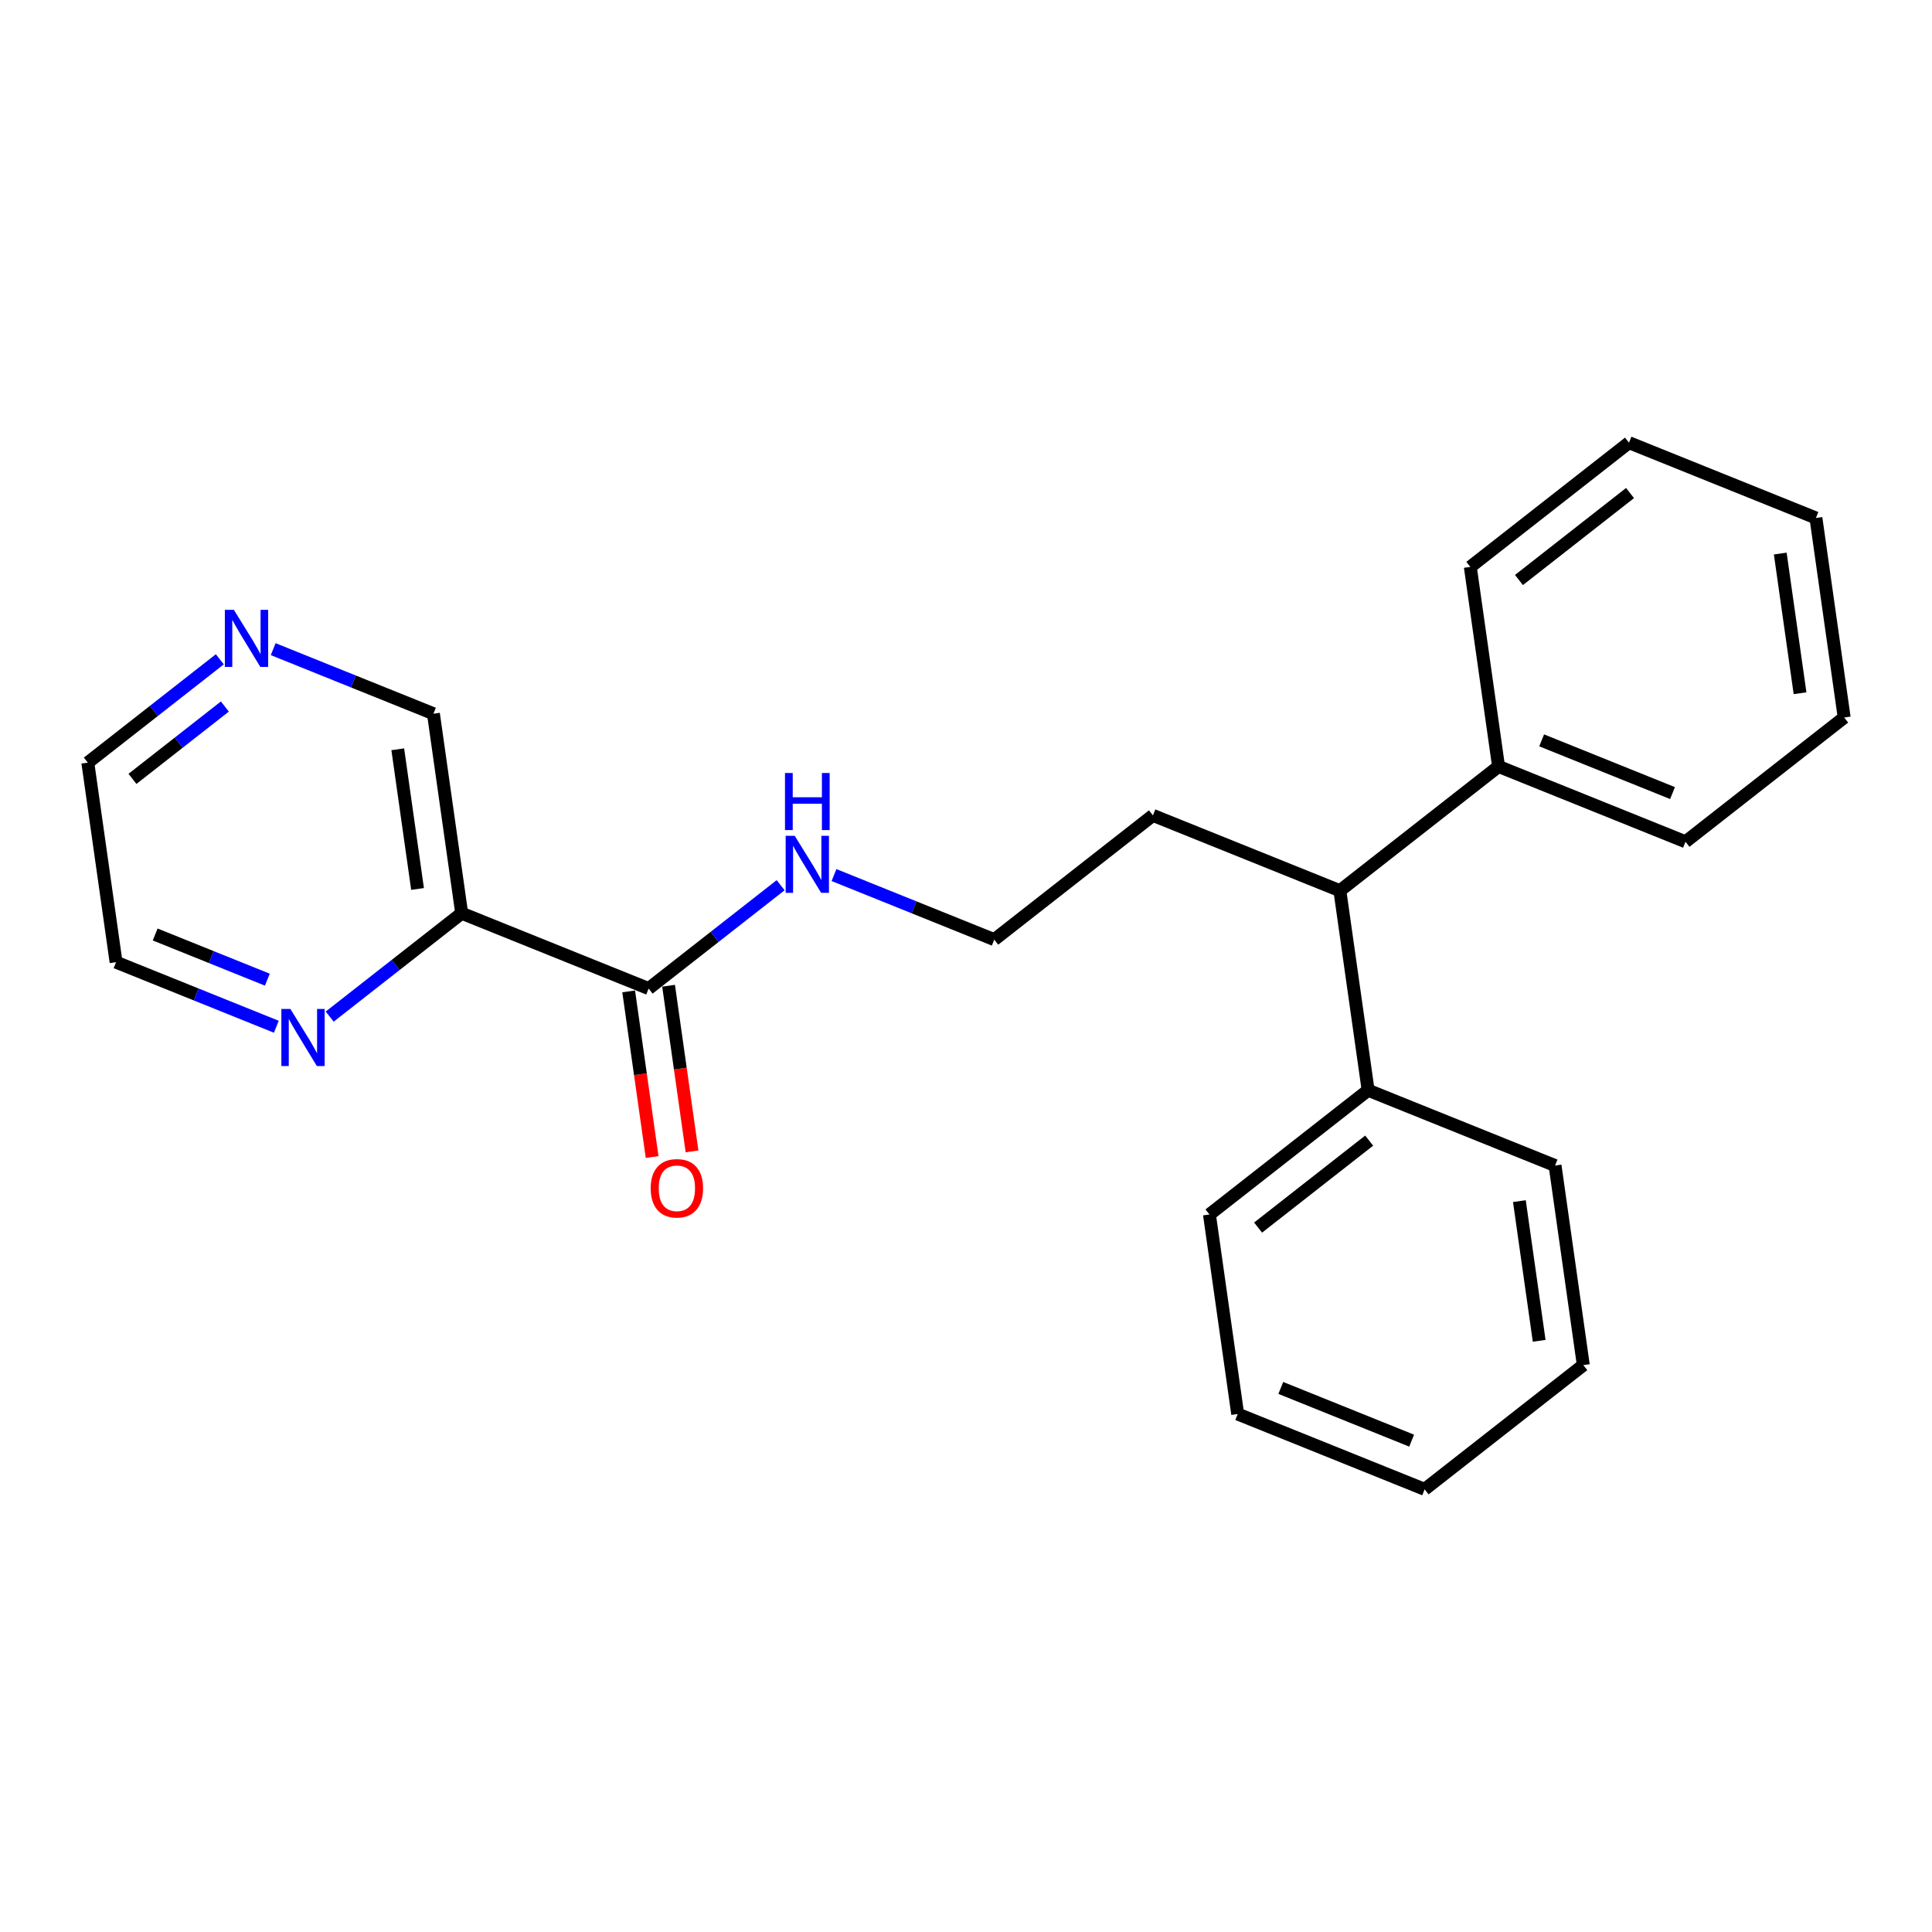 <?xml version='1.0' encoding='iso-8859-1'?>
<svg version='1.1' baseProfile='full'
              xmlns='http://www.w3.org/2000/svg'
                      xmlns:rdkit='http://www.rdkit.org/xml'
                      xmlns:xlink='http://www.w3.org/1999/xlink'
                  xml:space='preserve'
width='300px' height='300px' viewBox='0 0 300 300'>
<!-- END OF HEADER -->
<rect style='opacity:1.0;fill:#FFFFFF;stroke:none' width='300' height='300' x='0' y='0'> </rect>
<rect style='opacity:1.0;fill:#FFFFFF;stroke:none' width='300' height='300' x='0' y='0'> </rect>
<path class='bond-0 atom-0 atom-1' d='M 107.459,178.786 L 105.638,165.925' style='fill:none;fill-rule:evenodd;stroke:#FF0000;stroke-width:2.0px;stroke-linecap:butt;stroke-linejoin:miter;stroke-opacity:1' />
<path class='bond-0 atom-0 atom-1' d='M 105.638,165.925 L 103.817,153.064' style='fill:none;fill-rule:evenodd;stroke:#000000;stroke-width:2.0px;stroke-linecap:butt;stroke-linejoin:miter;stroke-opacity:1' />
<path class='bond-0 atom-0 atom-1' d='M 101.262,179.663 L 99.441,166.802' style='fill:none;fill-rule:evenodd;stroke:#FF0000;stroke-width:2.0px;stroke-linecap:butt;stroke-linejoin:miter;stroke-opacity:1' />
<path class='bond-0 atom-0 atom-1' d='M 99.441,166.802 L 97.62,153.942' style='fill:none;fill-rule:evenodd;stroke:#000000;stroke-width:2.0px;stroke-linecap:butt;stroke-linejoin:miter;stroke-opacity:1' />
<path class='bond-1 atom-1 atom-2' d='M 100.719,153.503 L 110.967,145.479' style='fill:none;fill-rule:evenodd;stroke:#000000;stroke-width:2.0px;stroke-linecap:butt;stroke-linejoin:miter;stroke-opacity:1' />
<path class='bond-1 atom-1 atom-2' d='M 110.967,145.479 L 121.216,137.455' style='fill:none;fill-rule:evenodd;stroke:#0000FF;stroke-width:2.0px;stroke-linecap:butt;stroke-linejoin:miter;stroke-opacity:1' />
<path class='bond-17 atom-1 atom-18' d='M 100.719,153.503 L 71.691,141.809' style='fill:none;fill-rule:evenodd;stroke:#000000;stroke-width:2.0px;stroke-linecap:butt;stroke-linejoin:miter;stroke-opacity:1' />
<path class='bond-2 atom-2 atom-3' d='M 129.503,135.88 L 141.945,140.893' style='fill:none;fill-rule:evenodd;stroke:#0000FF;stroke-width:2.0px;stroke-linecap:butt;stroke-linejoin:miter;stroke-opacity:1' />
<path class='bond-2 atom-2 atom-3' d='M 141.945,140.893 L 154.387,145.905' style='fill:none;fill-rule:evenodd;stroke:#000000;stroke-width:2.0px;stroke-linecap:butt;stroke-linejoin:miter;stroke-opacity:1' />
<path class='bond-3 atom-3 atom-4' d='M 154.387,145.905 L 179.027,126.613' style='fill:none;fill-rule:evenodd;stroke:#000000;stroke-width:2.0px;stroke-linecap:butt;stroke-linejoin:miter;stroke-opacity:1' />
<path class='bond-4 atom-4 atom-5' d='M 179.027,126.613 L 208.055,138.306' style='fill:none;fill-rule:evenodd;stroke:#000000;stroke-width:2.0px;stroke-linecap:butt;stroke-linejoin:miter;stroke-opacity:1' />
<path class='bond-5 atom-5 atom-6' d='M 208.055,138.306 L 232.696,119.015' style='fill:none;fill-rule:evenodd;stroke:#000000;stroke-width:2.0px;stroke-linecap:butt;stroke-linejoin:miter;stroke-opacity:1' />
<path class='bond-11 atom-5 atom-12' d='M 208.055,138.306 L 212.442,169.292' style='fill:none;fill-rule:evenodd;stroke:#000000;stroke-width:2.0px;stroke-linecap:butt;stroke-linejoin:miter;stroke-opacity:1' />
<path class='bond-6 atom-6 atom-7' d='M 232.696,119.015 L 261.723,130.708' style='fill:none;fill-rule:evenodd;stroke:#000000;stroke-width:2.0px;stroke-linecap:butt;stroke-linejoin:miter;stroke-opacity:1' />
<path class='bond-6 atom-6 atom-7' d='M 239.388,114.963 L 259.708,123.149' style='fill:none;fill-rule:evenodd;stroke:#000000;stroke-width:2.0px;stroke-linecap:butt;stroke-linejoin:miter;stroke-opacity:1' />
<path class='bond-23 atom-11 atom-6' d='M 228.309,88.029 L 232.696,119.015' style='fill:none;fill-rule:evenodd;stroke:#000000;stroke-width:2.0px;stroke-linecap:butt;stroke-linejoin:miter;stroke-opacity:1' />
<path class='bond-7 atom-7 atom-8' d='M 261.723,130.708 L 286.364,111.416' style='fill:none;fill-rule:evenodd;stroke:#000000;stroke-width:2.0px;stroke-linecap:butt;stroke-linejoin:miter;stroke-opacity:1' />
<path class='bond-8 atom-8 atom-9' d='M 286.364,111.416 L 281.977,80.431' style='fill:none;fill-rule:evenodd;stroke:#000000;stroke-width:2.0px;stroke-linecap:butt;stroke-linejoin:miter;stroke-opacity:1' />
<path class='bond-8 atom-8 atom-9' d='M 279.509,107.646 L 276.438,85.956' style='fill:none;fill-rule:evenodd;stroke:#000000;stroke-width:2.0px;stroke-linecap:butt;stroke-linejoin:miter;stroke-opacity:1' />
<path class='bond-9 atom-9 atom-10' d='M 281.977,80.431 L 252.949,68.738' style='fill:none;fill-rule:evenodd;stroke:#000000;stroke-width:2.0px;stroke-linecap:butt;stroke-linejoin:miter;stroke-opacity:1' />
<path class='bond-10 atom-10 atom-11' d='M 252.949,68.738 L 228.309,88.029' style='fill:none;fill-rule:evenodd;stroke:#000000;stroke-width:2.0px;stroke-linecap:butt;stroke-linejoin:miter;stroke-opacity:1' />
<path class='bond-10 atom-10 atom-11' d='M 253.112,76.56 L 235.863,90.064' style='fill:none;fill-rule:evenodd;stroke:#000000;stroke-width:2.0px;stroke-linecap:butt;stroke-linejoin:miter;stroke-opacity:1' />
<path class='bond-12 atom-12 atom-13' d='M 212.442,169.292 L 187.801,188.584' style='fill:none;fill-rule:evenodd;stroke:#000000;stroke-width:2.0px;stroke-linecap:butt;stroke-linejoin:miter;stroke-opacity:1' />
<path class='bond-12 atom-12 atom-13' d='M 212.604,177.114 L 195.356,190.618' style='fill:none;fill-rule:evenodd;stroke:#000000;stroke-width:2.0px;stroke-linecap:butt;stroke-linejoin:miter;stroke-opacity:1' />
<path class='bond-24 atom-17 atom-12' d='M 241.469,180.985 L 212.442,169.292' style='fill:none;fill-rule:evenodd;stroke:#000000;stroke-width:2.0px;stroke-linecap:butt;stroke-linejoin:miter;stroke-opacity:1' />
<path class='bond-13 atom-13 atom-14' d='M 187.801,188.584 L 192.188,219.569' style='fill:none;fill-rule:evenodd;stroke:#000000;stroke-width:2.0px;stroke-linecap:butt;stroke-linejoin:miter;stroke-opacity:1' />
<path class='bond-14 atom-14 atom-15' d='M 192.188,219.569 L 221.215,231.262' style='fill:none;fill-rule:evenodd;stroke:#000000;stroke-width:2.0px;stroke-linecap:butt;stroke-linejoin:miter;stroke-opacity:1' />
<path class='bond-14 atom-14 atom-15' d='M 198.881,215.517 L 219.2,223.703' style='fill:none;fill-rule:evenodd;stroke:#000000;stroke-width:2.0px;stroke-linecap:butt;stroke-linejoin:miter;stroke-opacity:1' />
<path class='bond-15 atom-15 atom-16' d='M 221.215,231.262 L 245.856,211.971' style='fill:none;fill-rule:evenodd;stroke:#000000;stroke-width:2.0px;stroke-linecap:butt;stroke-linejoin:miter;stroke-opacity:1' />
<path class='bond-16 atom-16 atom-17' d='M 245.856,211.971 L 241.469,180.985' style='fill:none;fill-rule:evenodd;stroke:#000000;stroke-width:2.0px;stroke-linecap:butt;stroke-linejoin:miter;stroke-opacity:1' />
<path class='bond-16 atom-16 atom-17' d='M 239.001,208.2 L 235.93,186.51' style='fill:none;fill-rule:evenodd;stroke:#000000;stroke-width:2.0px;stroke-linecap:butt;stroke-linejoin:miter;stroke-opacity:1' />
<path class='bond-18 atom-18 atom-19' d='M 71.691,141.809 L 67.304,110.824' style='fill:none;fill-rule:evenodd;stroke:#000000;stroke-width:2.0px;stroke-linecap:butt;stroke-linejoin:miter;stroke-opacity:1' />
<path class='bond-18 atom-18 atom-19' d='M 64.836,138.039 L 61.765,116.349' style='fill:none;fill-rule:evenodd;stroke:#000000;stroke-width:2.0px;stroke-linecap:butt;stroke-linejoin:miter;stroke-opacity:1' />
<path class='bond-25 atom-23 atom-18' d='M 51.194,157.857 L 61.443,149.833' style='fill:none;fill-rule:evenodd;stroke:#0000FF;stroke-width:2.0px;stroke-linecap:butt;stroke-linejoin:miter;stroke-opacity:1' />
<path class='bond-25 atom-23 atom-18' d='M 61.443,149.833 L 71.691,141.809' style='fill:none;fill-rule:evenodd;stroke:#000000;stroke-width:2.0px;stroke-linecap:butt;stroke-linejoin:miter;stroke-opacity:1' />
<path class='bond-19 atom-19 atom-20' d='M 67.304,110.824 L 54.862,105.812' style='fill:none;fill-rule:evenodd;stroke:#000000;stroke-width:2.0px;stroke-linecap:butt;stroke-linejoin:miter;stroke-opacity:1' />
<path class='bond-19 atom-19 atom-20' d='M 54.862,105.812 L 42.42,100.8' style='fill:none;fill-rule:evenodd;stroke:#0000FF;stroke-width:2.0px;stroke-linecap:butt;stroke-linejoin:miter;stroke-opacity:1' />
<path class='bond-20 atom-20 atom-21' d='M 34.134,102.375 L 23.885,110.399' style='fill:none;fill-rule:evenodd;stroke:#0000FF;stroke-width:2.0px;stroke-linecap:butt;stroke-linejoin:miter;stroke-opacity:1' />
<path class='bond-20 atom-20 atom-21' d='M 23.885,110.399 L 13.636,118.422' style='fill:none;fill-rule:evenodd;stroke:#000000;stroke-width:2.0px;stroke-linecap:butt;stroke-linejoin:miter;stroke-opacity:1' />
<path class='bond-20 atom-20 atom-21' d='M 34.917,109.71 L 27.743,115.327' style='fill:none;fill-rule:evenodd;stroke:#0000FF;stroke-width:2.0px;stroke-linecap:butt;stroke-linejoin:miter;stroke-opacity:1' />
<path class='bond-20 atom-20 atom-21' d='M 27.743,115.327 L 20.569,120.943' style='fill:none;fill-rule:evenodd;stroke:#000000;stroke-width:2.0px;stroke-linecap:butt;stroke-linejoin:miter;stroke-opacity:1' />
<path class='bond-21 atom-21 atom-22' d='M 13.636,118.422 L 18.023,149.408' style='fill:none;fill-rule:evenodd;stroke:#000000;stroke-width:2.0px;stroke-linecap:butt;stroke-linejoin:miter;stroke-opacity:1' />
<path class='bond-22 atom-22 atom-23' d='M 18.023,149.408 L 30.465,154.42' style='fill:none;fill-rule:evenodd;stroke:#000000;stroke-width:2.0px;stroke-linecap:butt;stroke-linejoin:miter;stroke-opacity:1' />
<path class='bond-22 atom-22 atom-23' d='M 30.465,154.42 L 42.907,159.432' style='fill:none;fill-rule:evenodd;stroke:#0000FF;stroke-width:2.0px;stroke-linecap:butt;stroke-linejoin:miter;stroke-opacity:1' />
<path class='bond-22 atom-22 atom-23' d='M 24.095,145.106 L 32.804,148.614' style='fill:none;fill-rule:evenodd;stroke:#000000;stroke-width:2.0px;stroke-linecap:butt;stroke-linejoin:miter;stroke-opacity:1' />
<path class='bond-22 atom-22 atom-23' d='M 32.804,148.614 L 41.513,152.123' style='fill:none;fill-rule:evenodd;stroke:#0000FF;stroke-width:2.0px;stroke-linecap:butt;stroke-linejoin:miter;stroke-opacity:1' />
<path  class='atom-0' d='M 101.037 184.513
Q 101.037 182.385, 102.089 181.196
Q 103.14 180.007, 105.106 180.007
Q 107.071 180.007, 108.122 181.196
Q 109.174 182.385, 109.174 184.513
Q 109.174 186.666, 108.11 187.893
Q 107.046 189.107, 105.106 189.107
Q 103.153 189.107, 102.089 187.893
Q 101.037 186.679, 101.037 184.513
M 105.106 188.106
Q 106.458 188.106, 107.184 187.205
Q 107.922 186.291, 107.922 184.513
Q 107.922 182.773, 107.184 181.897
Q 106.458 181.008, 105.106 181.008
Q 103.754 181.008, 103.015 181.885
Q 102.289 182.761, 102.289 184.513
Q 102.289 186.303, 103.015 187.205
Q 103.754 188.106, 105.106 188.106
' fill='#FF0000'/>
<path  class='atom-2' d='M 123.4 129.78
L 126.304 134.474
Q 126.592 134.937, 127.056 135.776
Q 127.519 136.615, 127.544 136.665
L 127.544 129.78
L 128.72 129.78
L 128.72 138.642
L 127.506 138.642
L 124.389 133.51
Q 124.026 132.909, 123.638 132.221
Q 123.263 131.532, 123.15 131.32
L 123.15 138.642
L 121.998 138.642
L 121.998 129.78
L 123.4 129.78
' fill='#0000FF'/>
<path  class='atom-2' d='M 121.892 120.031
L 123.094 120.031
L 123.094 123.799
L 127.625 123.799
L 127.625 120.031
L 128.827 120.031
L 128.827 128.894
L 127.625 128.894
L 127.625 124.8
L 123.094 124.8
L 123.094 128.894
L 121.892 128.894
L 121.892 120.031
' fill='#0000FF'/>
<path  class='atom-20' d='M 36.318 94.699
L 39.222 99.394
Q 39.51 99.857, 39.973 100.695
Q 40.436 101.534, 40.461 101.584
L 40.461 94.699
L 41.638 94.699
L 41.638 103.562
L 40.424 103.562
L 37.307 98.43
Q 36.944 97.829, 36.556 97.14
Q 36.18 96.452, 36.068 96.239
L 36.068 103.562
L 34.916 103.562
L 34.916 94.699
L 36.318 94.699
' fill='#0000FF'/>
<path  class='atom-23' d='M 45.092 156.67
L 47.996 161.364
Q 48.284 161.827, 48.747 162.666
Q 49.21 163.505, 49.235 163.555
L 49.235 156.67
L 50.412 156.67
L 50.412 165.532
L 49.197 165.532
L 46.081 160.4
Q 45.718 159.799, 45.33 159.111
Q 44.954 158.422, 44.841 158.21
L 44.841 165.532
L 43.69 165.532
L 43.69 156.67
L 45.092 156.67
' fill='#0000FF'/>
</svg>
